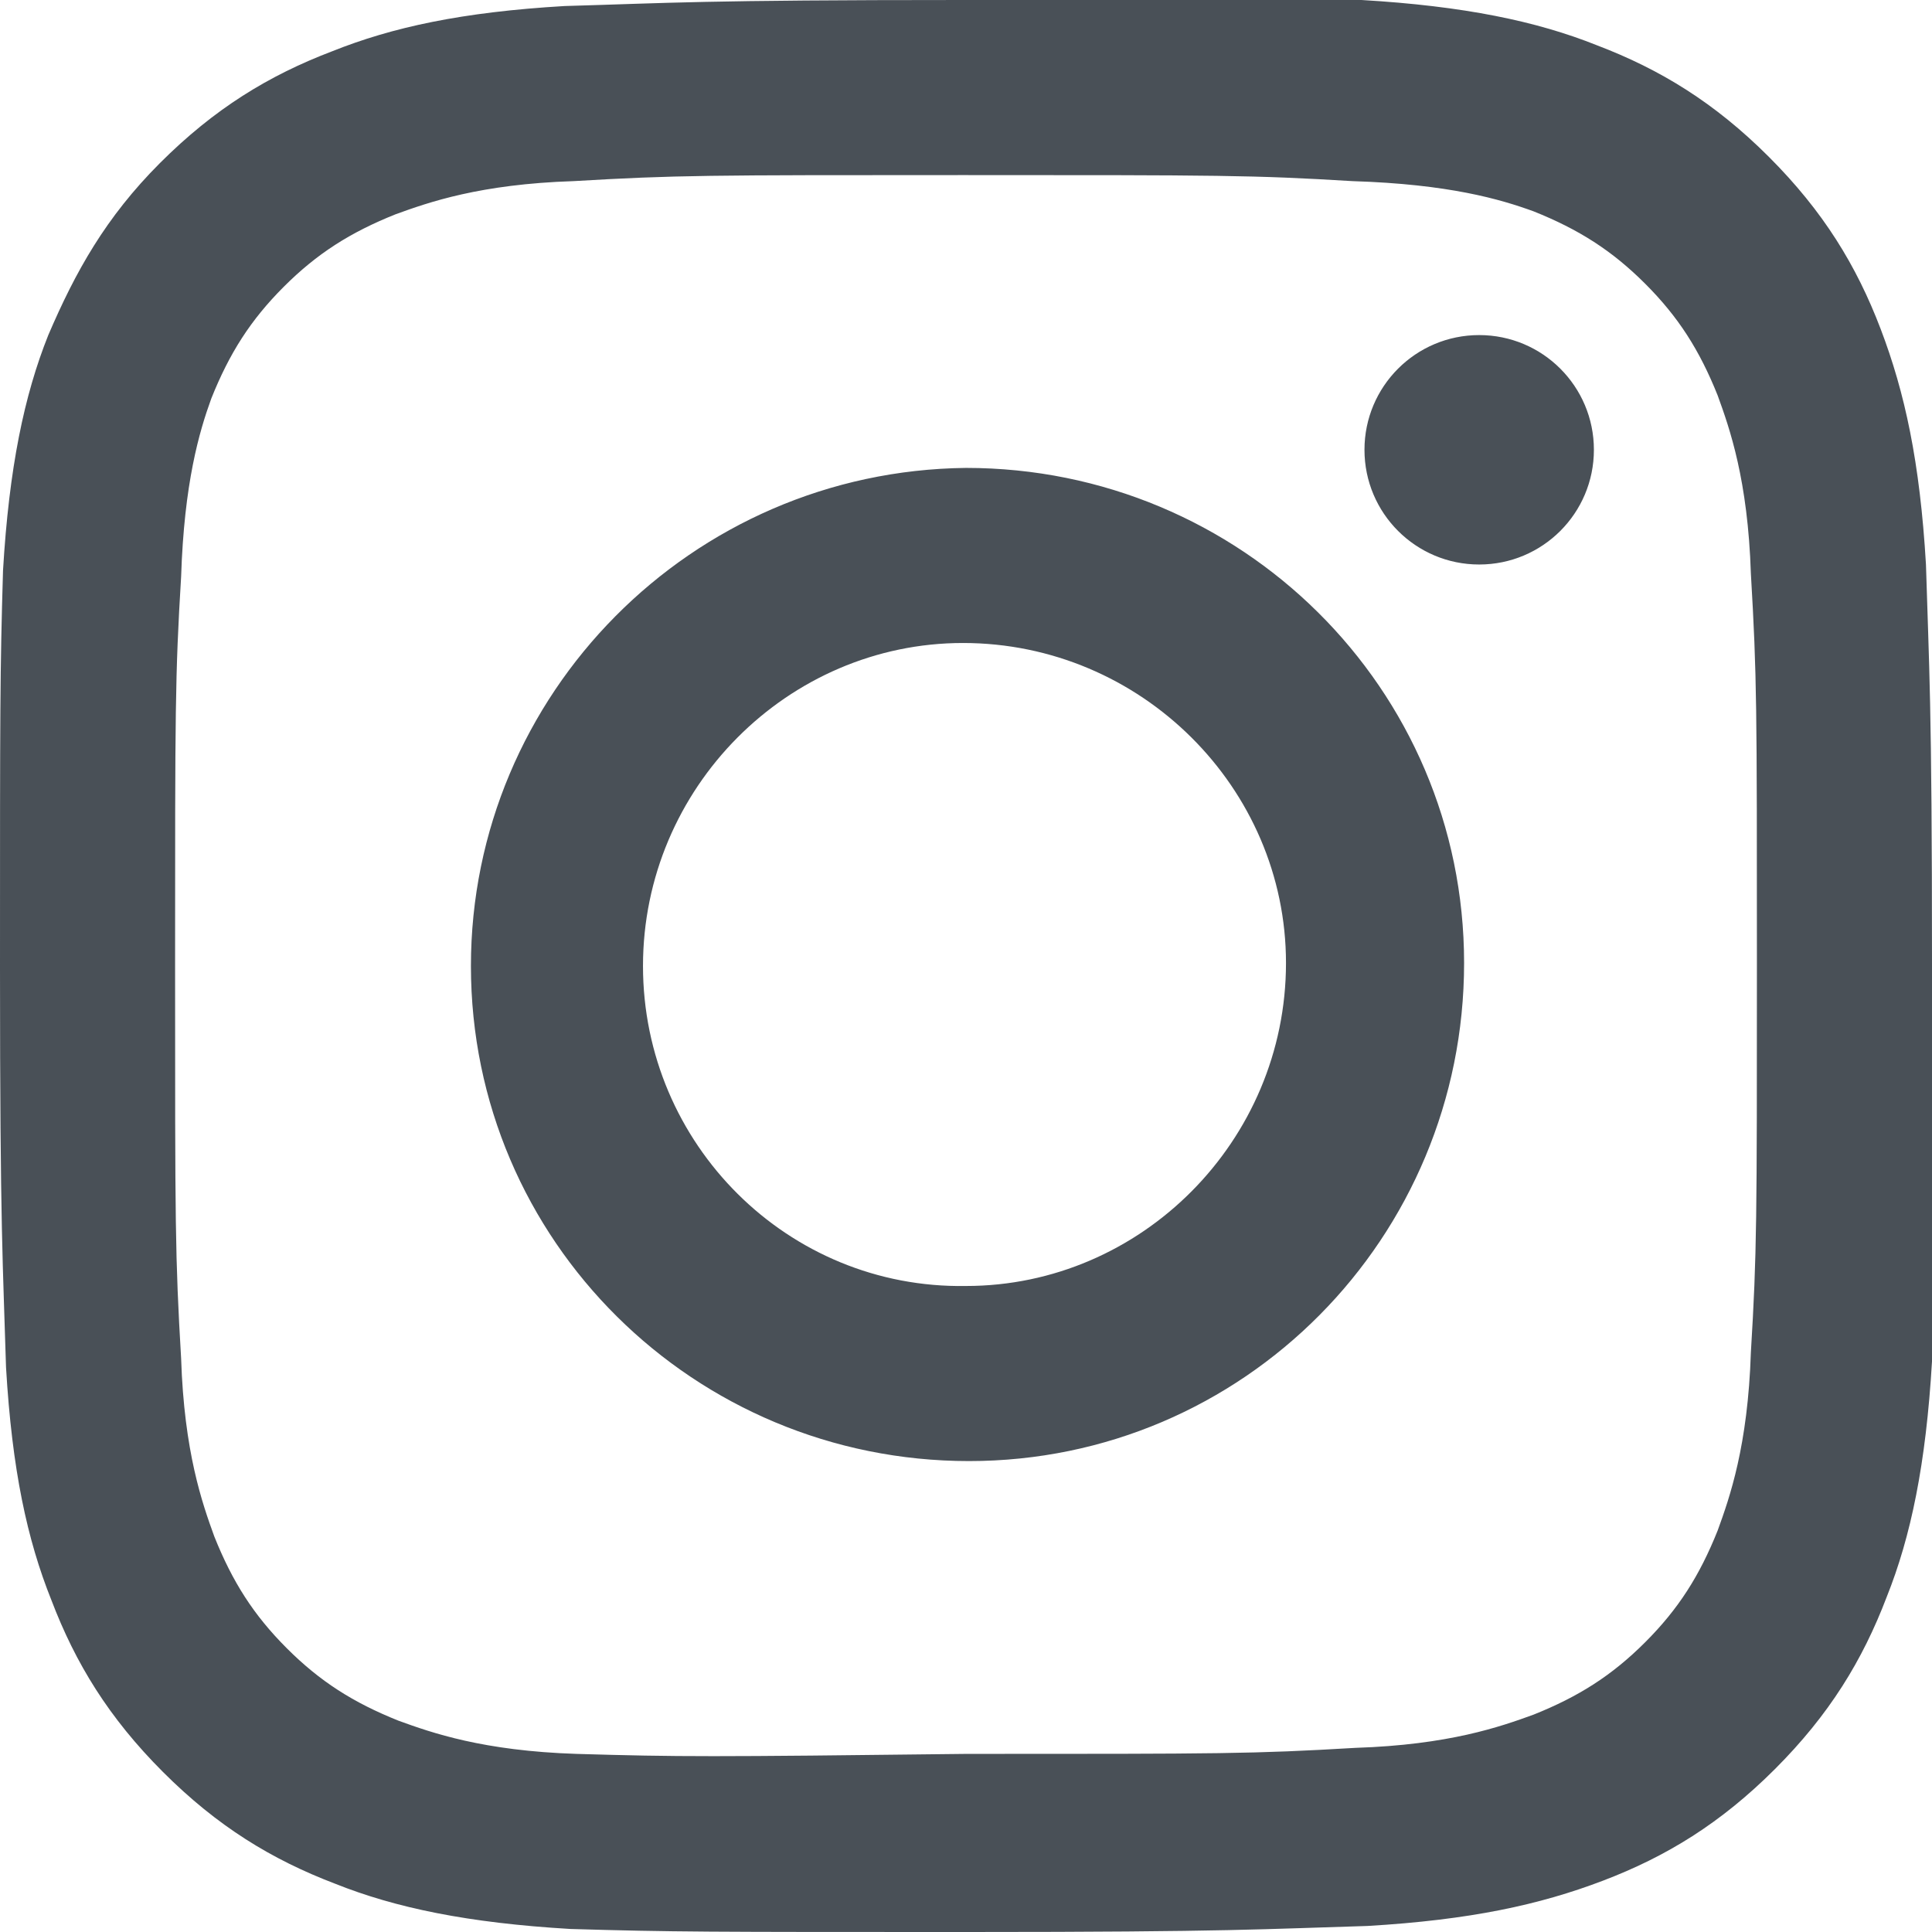 <svg enable-background="new 0 0 64 64" viewBox="0 0 64 64" xmlns="http://www.w3.org/2000/svg"><path d="m18.7.2c-3.4.2-5.7.7-7.7 1.5-2.1.8-3.9 1.9-5.7 3.7s-2.8 3.6-3.7 5.7c-.8 2-1.3 4.4-1.5 7.8-.1 3.4-.1 4.5-.1 13.2s.1 9.8.2 13.2c.2 3.4.7 5.7 1.5 7.7.8 2.1 1.9 3.9 3.7 5.7s3.6 2.9 5.7 3.7c2 .8 4.4 1.3 7.8 1.5 3.4.1 4.5.1 13.2.1s9.8-.1 13.2-.2c3.4-.2 5.7-.7 7.8-1.5s3.9-1.9 5.7-3.7 2.9-3.6 3.7-5.7c.8-2 1.3-4.4 1.5-7.8 0-3.4 0-4.5 0-13.2s-.1-9.8-.2-13.2c-.2-3.4-.7-5.7-1.5-7.8s-1.9-3.9-3.7-5.7-3.6-2.9-5.7-3.7c-2-.8-4.4-1.3-7.8-1.5-3.4 0-4.5 0-13.2 0s-9.7.1-13.2.2m.4 57.9c-3.1-.1-4.8-.7-5.9-1.1-1.5-.6-2.6-1.3-3.7-2.4s-1.8-2.2-2.4-3.7c-.4-1.1-1-2.8-1.1-5.9-.2-3.4-.2-4.4-.2-13 0-8.5 0-9.6.2-12.9.1-3.1.6-4.8 1-5.9.6-1.5 1.3-2.6 2.4-3.7s2.2-1.8 3.7-2.4c1.1-.4 2.8-1 5.9-1.1 3.4-.2 4.4-.2 12.9-.2s9.6 0 12.9.2c3.2.1 4.9.6 6 1 1.5.6 2.6 1.3 3.7 2.4s1.8 2.2 2.4 3.7c.4 1.1 1 2.8 1.1 5.9.2 3.4.2 4.4.2 12.9s0 9.6-.2 12.9c-.1 3.1-.7 4.8-1.1 5.9-.6 1.5-1.3 2.6-2.4 3.7s-2.2 1.8-3.7 2.4c-1.1.4-2.8 1-5.9 1.1-3.4.2-4.4.2-12.9.2-8.5.1-9.5.1-12.9 0m26.1-43.2c0 2.1 1.7 3.8 3.8 3.8s3.8-1.7 3.8-3.8-1.7-3.8-3.8-3.8-3.8 1.7-3.8 3.8m-29.6 17.1c0 9.1 7.4 16.4 16.5 16.4s16.4-7.4 16.4-16.5-7.4-16.4-16.5-16.4c-9.1.1-16.4 7.5-16.4 16.5m5.7 0c0-5.9 4.8-10.7 10.6-10.7 5.9 0 10.7 4.8 10.7 10.6 0 5.9-4.8 10.7-10.6 10.7-5.9.1-10.7-4.7-10.7-10.6" fill="#495057"/></svg>